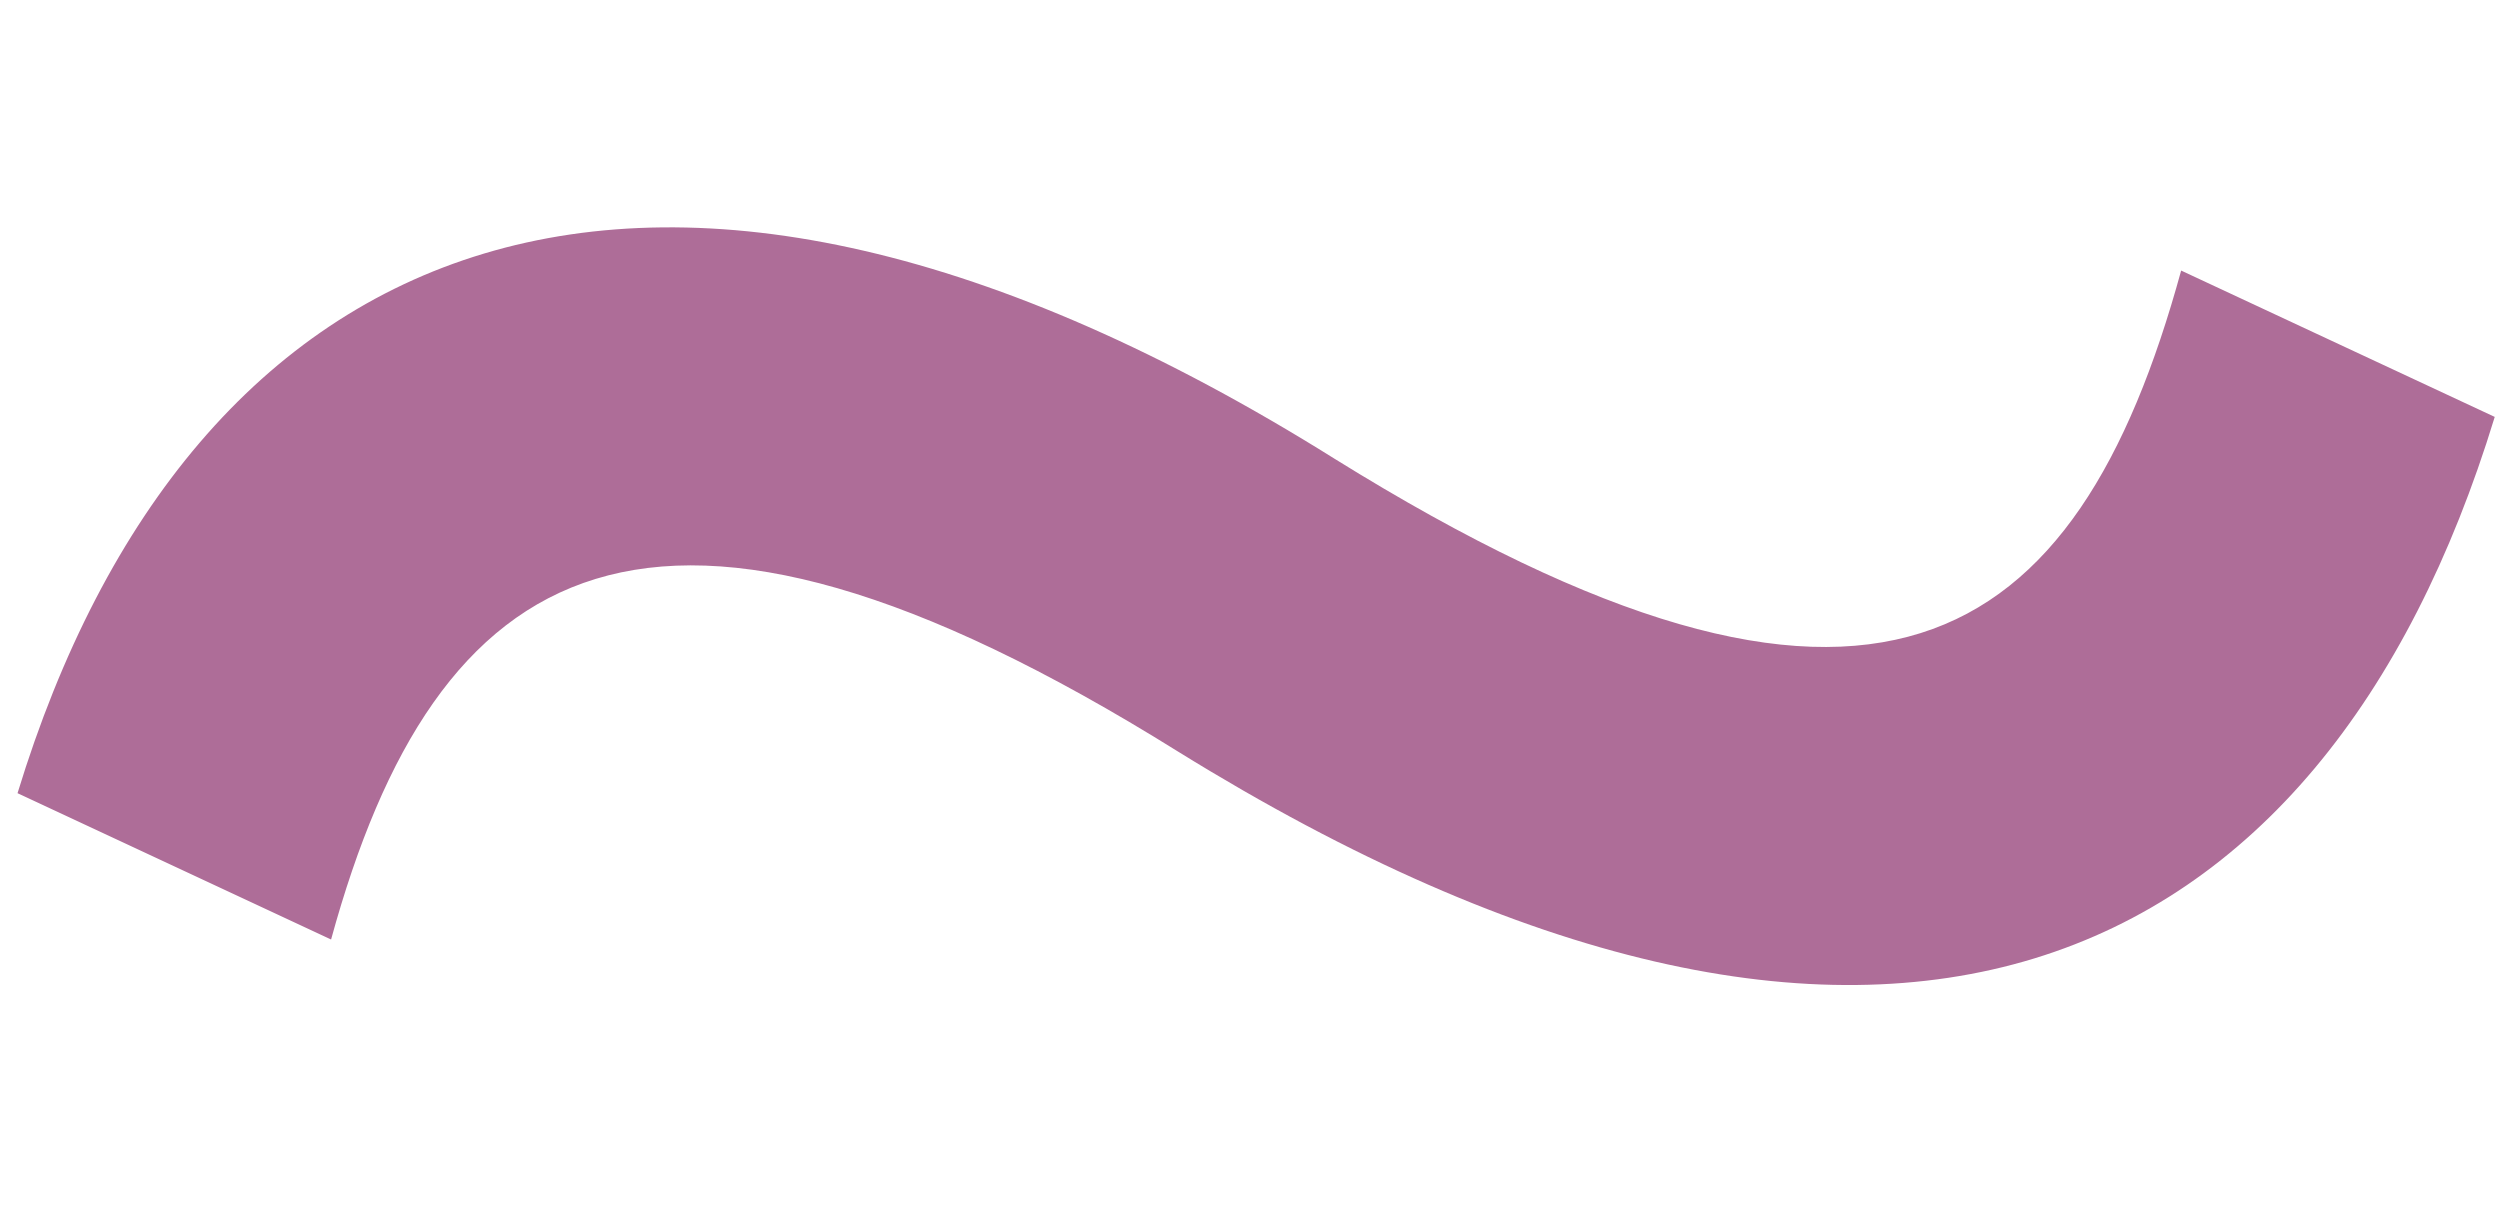 <?xml version="1.0" encoding="UTF-8"?> <svg xmlns="http://www.w3.org/2000/svg" width="76" height="37" viewBox="0 0 76 37" fill="none"><path d="M66.307 8.225L75.84 12.674C70.597 29.832 57.092 36.029 35.803 22.842C19.757 12.833 13.243 16.963 10.065 28.561L0.533 24.113C5.775 6.954 19.757 0.917 40.569 13.945C56.934 24.113 63.13 19.823 66.307 8.225Z" fill="#AE6D98"></path></svg> 